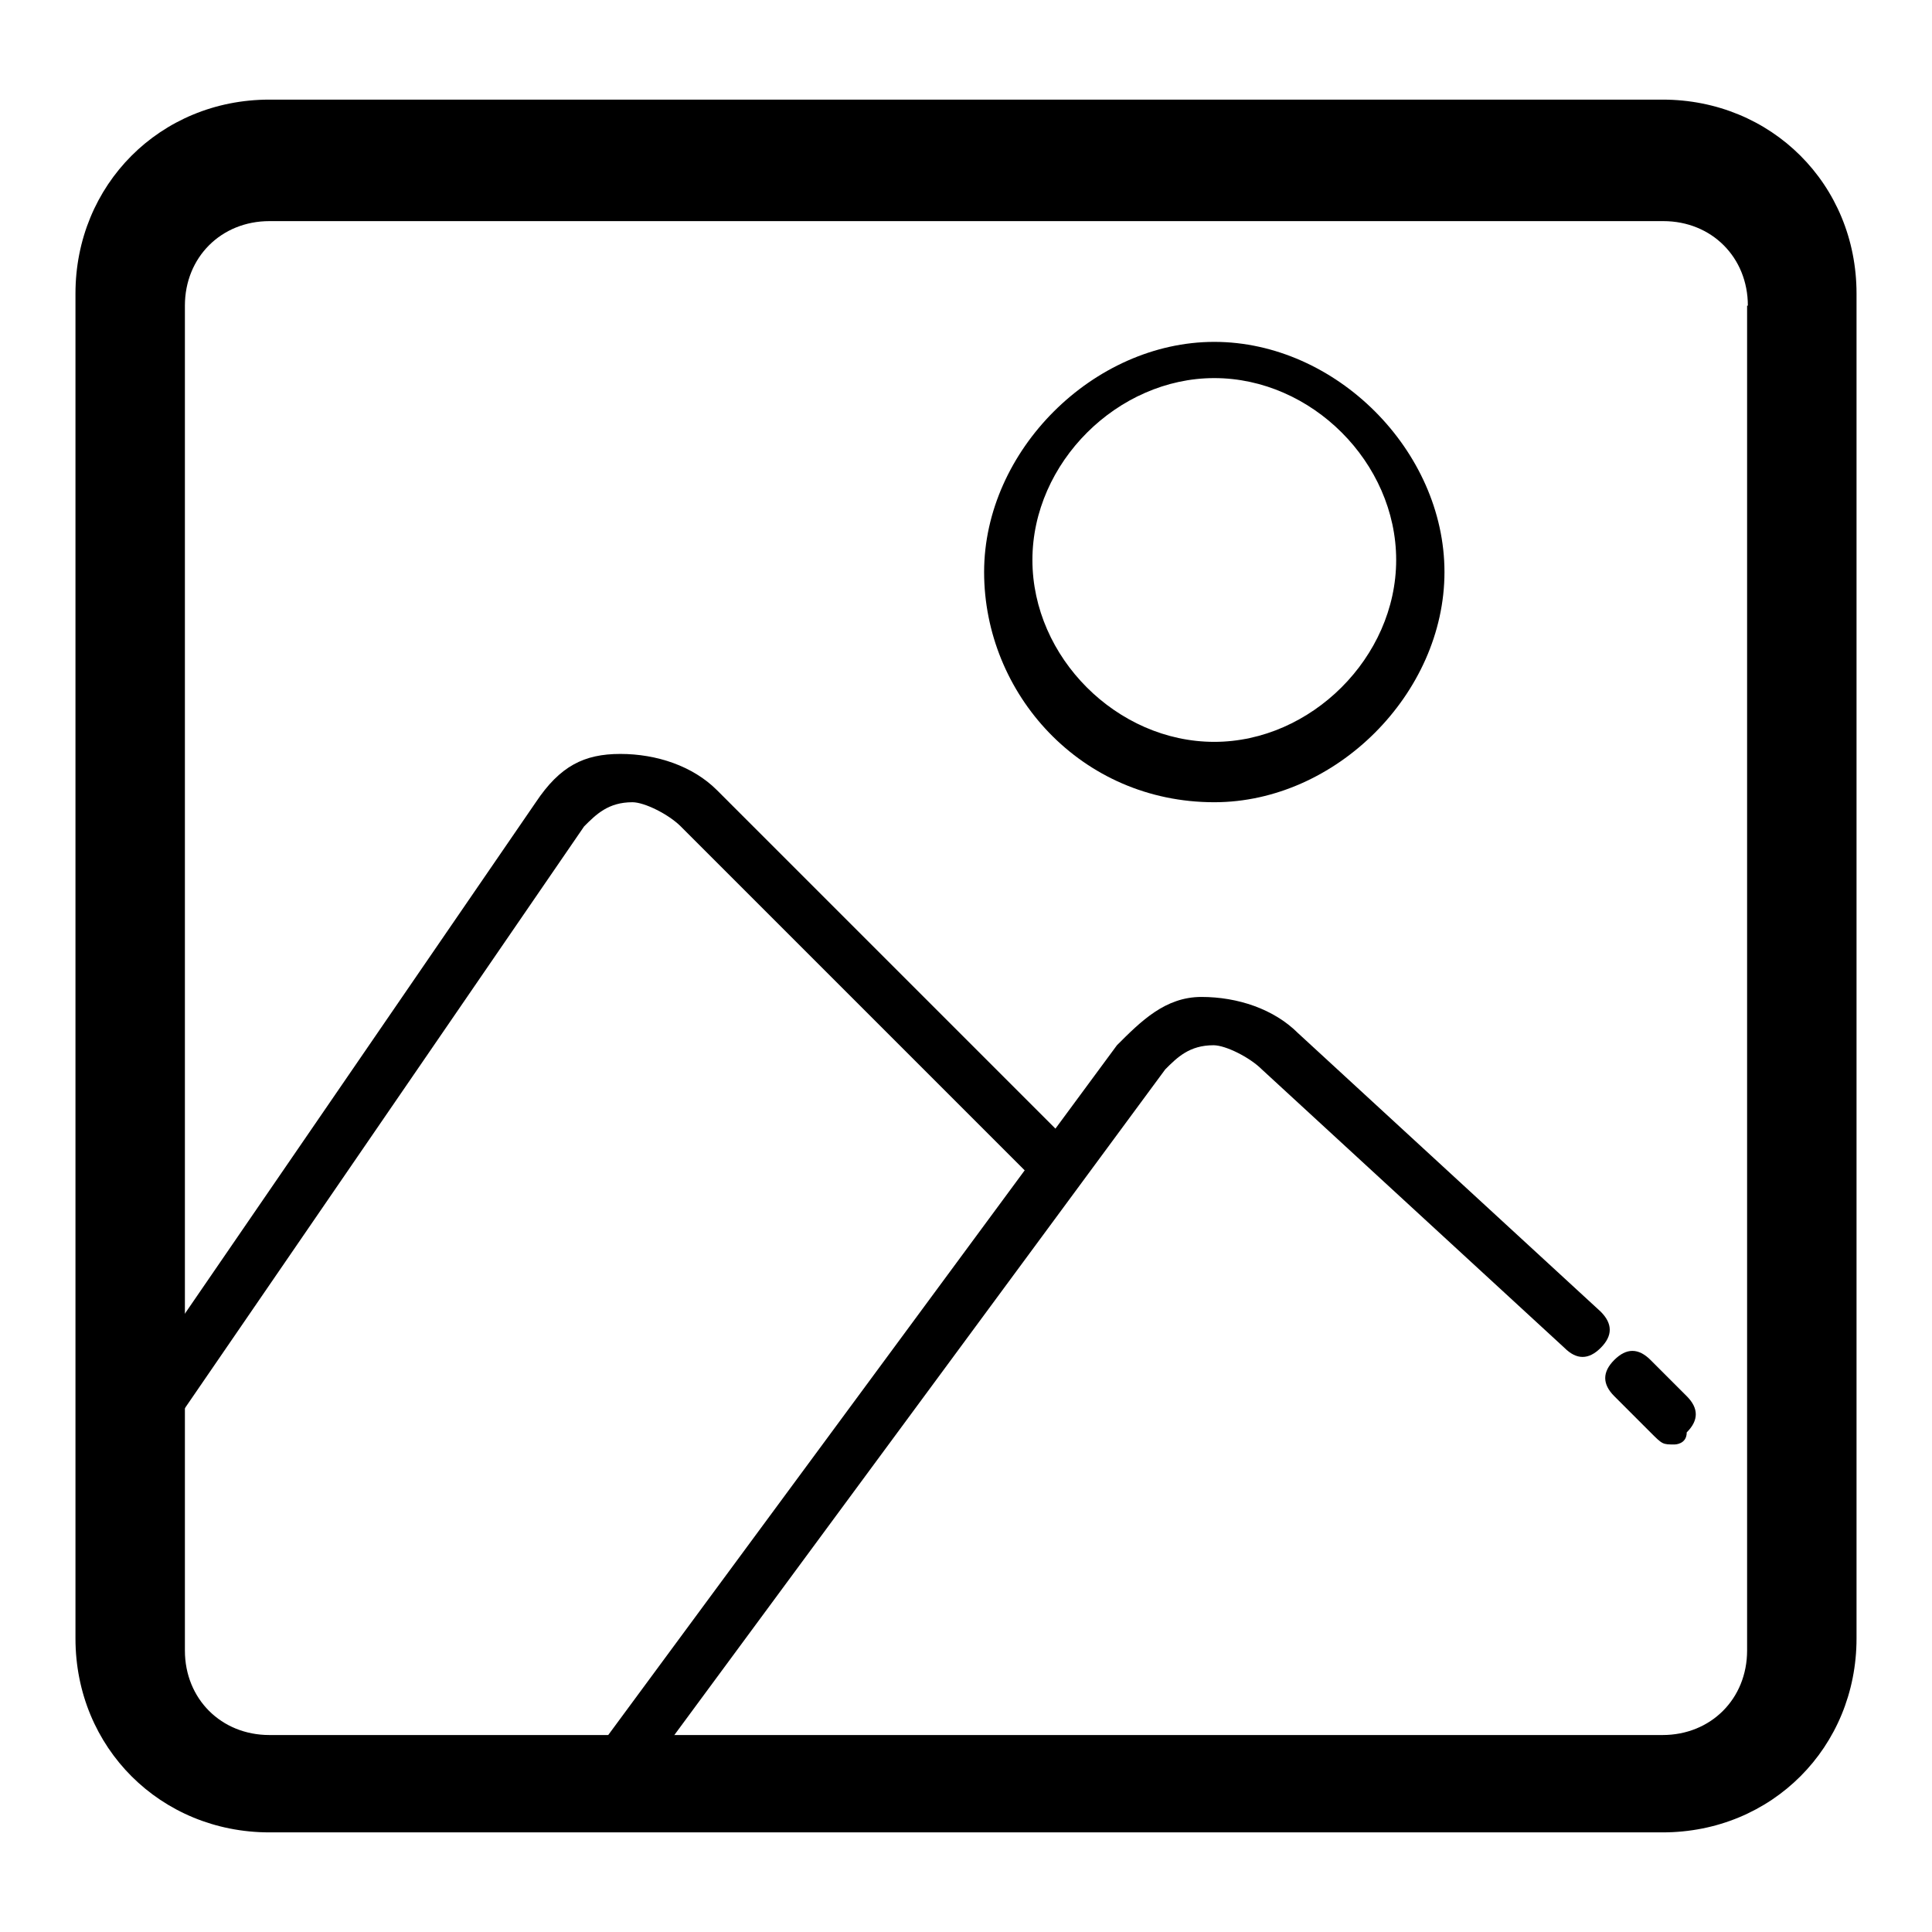 <?xml version="1.0" encoding="utf-8"?>
<!-- Svg Vector Icons : http://www.onlinewebfonts.com/icon -->
<!DOCTYPE svg PUBLIC "-//W3C//DTD SVG 1.1//EN" "http://www.w3.org/Graphics/SVG/1.1/DTD/svg11.dtd">
<svg version="1.1" xmlns="http://www.w3.org/2000/svg" xmlns:xlink="http://www.w3.org/1999/xlink" x="0px" y="0px" viewBox="0 0 256 256" enable-background="new 0 0 256 256" xml:space="preserve">
<g> <path fill="#000000" d="M246,217.1c0,14.4-11.2,25.7-25.7,25.7H35.7c-14.4,0-25.7-11.2-25.7-25.7V38.9c0-14.4,11.2-25.7,25.7-25.7 h184.6c14.4,0,25.7,11.2,25.7,25.7V217.1z M231.6,40.5c0-6.4-4.8-11.2-11.2-11.2H35.7c-6.4,0-11.2,4.8-11.2,11.2v178.2 c0,6.4,4.8,11.2,11.2,11.2h184.6c6.4,0,11.2-4.8,11.2-11.2V40.5z"/> <path fill="#000000" d="M18,193h-1.6c-1.6-1.6-1.6-3.2-1.6-4.8L71,106.3c3.2-4.8,6.4-6.4,11.2-6.4s9.6,1.6,12.8,4.8l46.6,46.6 c1.6,1.6,1.6,3.2,0,4.8c-1.6,1.6-3.2,1.6-4.8,0l-46.6-46.6c-1.6-1.6-4.8-3.2-6.4-3.2c-3.2,0-4.8,1.6-6.4,3.2l-56.2,81.9 C19.6,191.4,18,193,18,193L18,193z M221.9,191.4c-1.6,0-1.6,0-3.2-1.6l-4.8-4.8c-1.6-1.6-1.6-3.2,0-4.8c1.6-1.6,3.2-1.6,4.8,0 l4.8,4.8c1.6,1.6,1.6,3.2,0,4.8C223.5,191.4,221.9,191.4,221.9,191.4z"/> <path fill="#000000" d="M77.4,241.2h-1.6c-1.6-1.6-1.6-3.2,0-4.8l72.2-97.9c3.2-3.2,6.4-6.4,11.2-6.4s9.6,1.6,12.8,4.8l40.1,36.9 c1.6,1.6,1.6,3.2,0,4.8c-1.6,1.6-3.2,1.6-4.8,0l-40.1-36.9c-1.6-1.6-4.8-3.2-6.4-3.2c-3.2,0-4.8,1.6-6.4,3.2l-72.2,97.9 C79,241.2,77.4,241.2,77.4,241.2L77.4,241.2z M160.9,106.3c-17.7,0-30.5-14.4-30.5-30.5c0-16.1,14.5-30.5,30.5-30.5 c16.1,0,30.5,14.4,30.5,30.5C191.4,91.9,177,106.3,160.9,106.3z M160.9,50.1c-12.8,0-24.1,11.2-24.1,24.1s11.2,24.1,24.1,24.1 c12.8,0,24.1-11.2,24.1-24.1S173.8,50.1,160.9,50.1z"/></g>
</svg>